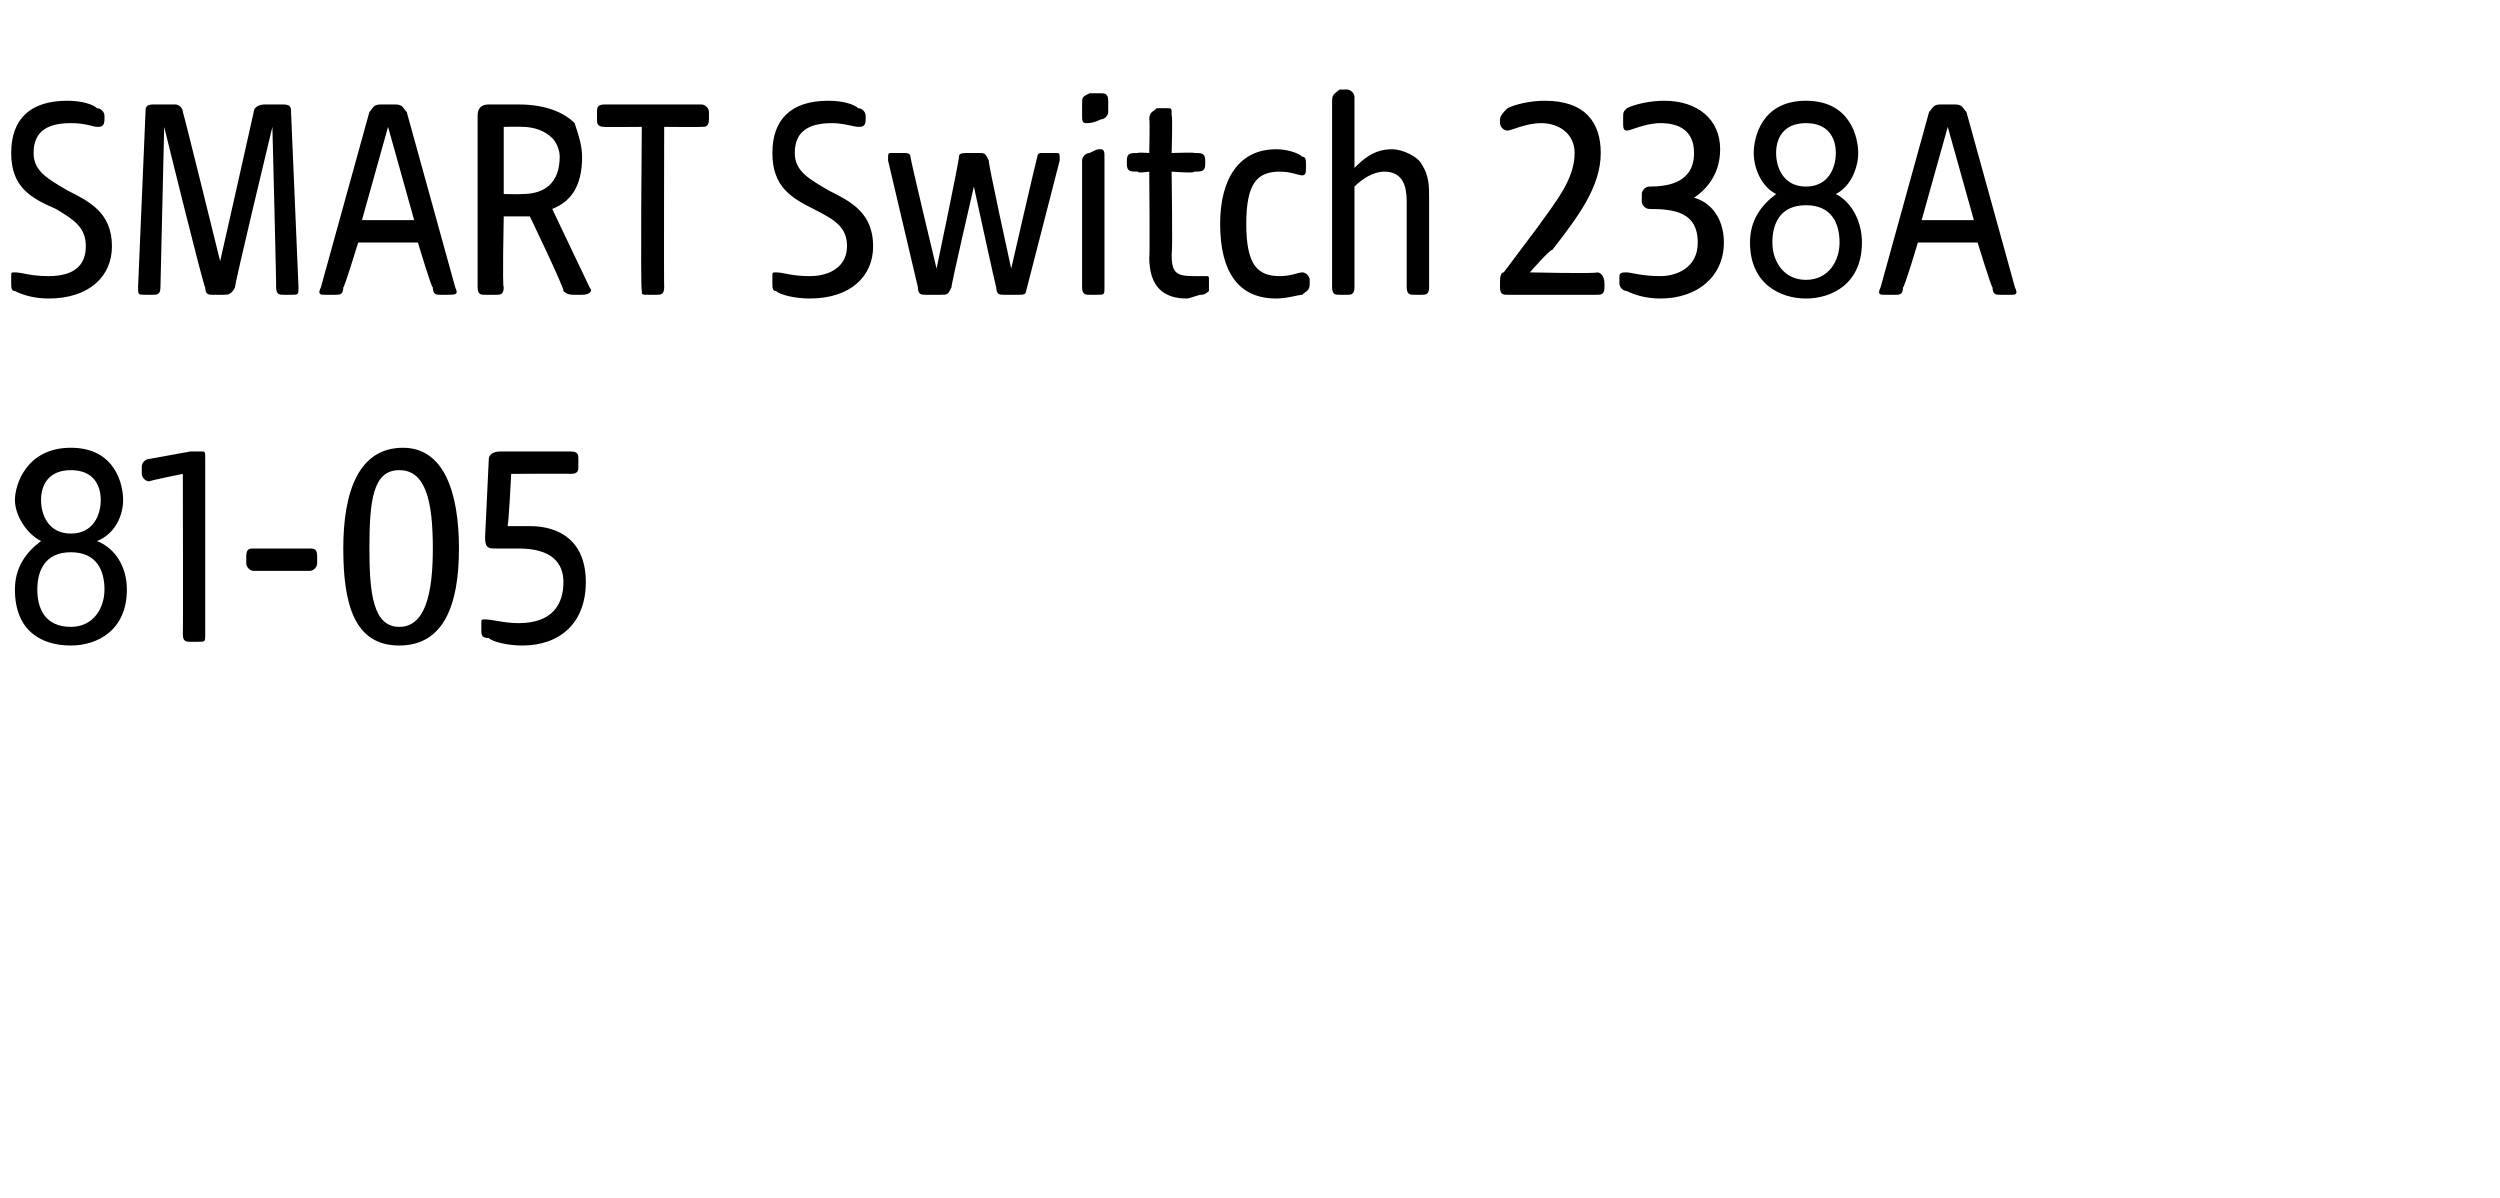<?xml version="1.0" standalone="no"?><!DOCTYPE svg PUBLIC "-//W3C//DTD SVG 1.1//EN" "http://www.w3.org/Graphics/SVG/1.1/DTD/svg11.dtd"><svg xmlns="http://www.w3.org/2000/svg" version="1.1" width="67px" height="32.1px" viewBox="0 -2 67 32.1" style="top:-2px">  <desc>SMART Switch 238A 81 05</desc>  <defs/>  <g id="Polygon44415">    <path d="M 0.4 13.8 C 0.4 13.2 0.7 12.8 1.1 12.5 C 0.7 12.3 0.4 11.8 0.4 11.4 C 0.4 11 0.7 10 1.9 10 C 3.1 10 3.3 11 3.3 11.4 C 3.3 11.8 3.1 12.3 2.6 12.5 C 3.1 12.7 3.4 13.2 3.4 13.8 C 3.4 14.9 2.6 15.3 1.9 15.3 C 1.1 15.3 0.4 14.9 0.4 13.8 Z M 1.9 14.8 C 2.5 14.8 2.8 14.3 2.8 13.8 C 2.8 13.3 2.6 12.8 1.9 12.8 C 1.2 12.8 1 13.3 1 13.8 C 1 14.3 1.2 14.8 1.9 14.8 Z M 1.9 12.3 C 2.5 12.3 2.7 11.8 2.7 11.4 C 2.7 11 2.5 10.6 1.9 10.6 C 1.3 10.6 1.1 11 1.1 11.4 C 1.1 11.8 1.3 12.3 1.9 12.3 Z M 4.9 15 C 4.91 15.01 4.9 10.7 4.9 10.7 C 4.9 10.7 4.05 10.87 4 10.9 C 3.9 10.9 3.8 10.8 3.8 10.7 C 3.8 10.7 3.8 10.5 3.8 10.5 C 3.8 10.4 3.9 10.3 4 10.3 C 4 10.3 5.1 10.1 5.1 10.1 C 5.2 10.1 5.3 10.1 5.4 10.1 C 5.5 10.1 5.5 10.1 5.5 10.3 C 5.5 10.3 5.5 15 5.5 15 C 5.5 15.2 5.5 15.2 5.3 15.2 C 5.3 15.2 5.1 15.2 5.1 15.2 C 5 15.2 4.9 15.2 4.9 15 Z M 6.6 13.1 C 6.6 13.1 6.6 12.9 6.6 12.9 C 6.6 12.7 6.7 12.7 6.8 12.7 C 6.8 12.7 8.3 12.7 8.3 12.7 C 8.4 12.7 8.5 12.7 8.5 12.9 C 8.5 12.9 8.5 13.1 8.5 13.1 C 8.5 13.2 8.4 13.3 8.3 13.3 C 8.3 13.3 6.8 13.3 6.8 13.3 C 6.7 13.3 6.6 13.2 6.6 13.1 Z M 9.2 12.7 C 9.2 11.2 9.6 10 10.8 10 C 11.9 10 12.3 11.2 12.3 12.7 C 12.3 14.2 11.9 15.3 10.7 15.3 C 9.5 15.3 9.2 14.2 9.2 12.7 Z M 10.7 14.8 C 11.4 14.8 11.6 13.9 11.6 12.7 C 11.6 11.4 11.4 10.6 10.7 10.6 C 10 10.6 9.9 11.4 9.9 12.7 C 9.9 13.9 10 14.8 10.7 14.8 Z M 13.1 15.1 C 12.9 15.1 12.9 15 12.9 14.9 C 12.9 14.9 12.9 14.7 12.9 14.7 C 12.9 14.6 12.9 14.6 13 14.6 C 13.2 14.6 13.5 14.7 13.9 14.7 C 14.8 14.7 15.1 14.2 15.1 13.6 C 15.1 13.1 14.8 12.7 13.9 12.7 C 13.8 12.7 13.5 12.7 13.3 12.7 C 13.1 12.7 13 12.7 13 12.4 C 13 12.4 13.1 10.3 13.1 10.3 C 13.1 10.2 13.2 10.1 13.4 10.1 C 13.4 10.1 15.3 10.1 15.3 10.1 C 15.5 10.1 15.5 10.2 15.5 10.3 C 15.5 10.3 15.5 10.5 15.5 10.5 C 15.5 10.6 15.5 10.7 15.3 10.7 C 15.33 10.69 13.7 10.7 13.7 10.7 C 13.7 10.7 13.63 12.12 13.6 12.1 C 13.8 12.1 14 12.1 14.2 12.1 C 15 12.1 15.7 12.5 15.7 13.6 C 15.7 14.7 15 15.3 14 15.3 C 13.6 15.3 13.2 15.2 13.1 15.1 Z " stroke="none" fill="#000"/>  </g>  <g id="Polygon44414">    <path d="M 0.4 5.8 C 0.3 5.8 0.3 5.7 0.3 5.6 C 0.3 5.6 0.3 5.4 0.3 5.4 C 0.3 5.3 0.3 5.3 0.4 5.3 C 0.6 5.3 0.8 5.4 1.3 5.4 C 2 5.4 2.3 5.1 2.3 4.6 C 2.3 4.1 2 3.9 1.5 3.6 C 0.8 3.3 0.3 3 0.3 2.1 C 0.3 1.2 0.8 0.7 1.8 0.7 C 2.2 0.7 2.5 0.8 2.6 0.9 C 2.7 0.9 2.8 1 2.8 1.1 C 2.8 1.1 2.8 1.2 2.8 1.2 C 2.8 1.4 2.7 1.4 2.6 1.4 C 2.5 1.4 2.3 1.3 1.9 1.3 C 1.3 1.3 0.9 1.5 0.9 2.1 C 0.9 2.6 1.3 2.8 1.8 3.1 C 2.4 3.4 3 3.7 3 4.6 C 3 5.4 2.4 6 1.3 6 C 0.9 6 0.6 5.9 0.4 5.8 Z M 3.7 5.7 C 3.7 5.7 3.9 1 3.9 1 C 3.9 0.9 3.9 0.8 4.1 0.8 C 4.1 0.8 4.7 0.8 4.7 0.8 C 4.8 0.8 4.9 0.9 4.9 1 C 4.92 1.02 5.9 5 5.9 5 C 5.9 5 6.8 1.02 6.8 1 C 6.8 0.9 6.9 0.8 7.1 0.8 C 7.1 0.8 7.6 0.8 7.6 0.8 C 7.8 0.8 7.8 0.9 7.8 1 C 7.8 1 8 5.7 8 5.7 C 8 5.9 8 5.9 7.8 5.9 C 7.8 5.9 7.6 5.9 7.6 5.9 C 7.5 5.9 7.4 5.9 7.4 5.7 C 7.41 5.71 7.3 1.4 7.3 1.4 C 7.3 1.4 6.26 5.72 6.3 5.7 C 6.2 5.9 6.1 5.9 6 5.9 C 6 5.9 5.7 5.9 5.7 5.9 C 5.6 5.9 5.5 5.9 5.5 5.7 C 5.46 5.72 4.4 1.4 4.4 1.4 C 4.4 1.4 4.3 5.71 4.3 5.7 C 4.3 5.9 4.2 5.9 4.1 5.9 C 4.1 5.9 3.9 5.9 3.9 5.9 C 3.7 5.9 3.7 5.9 3.7 5.7 Z M 8.6 5.7 C 8.6 5.7 9.9 1 9.9 1 C 10 0.9 10 0.8 10.2 0.8 C 10.2 0.8 10.6 0.8 10.6 0.8 C 10.8 0.8 10.8 0.9 10.9 1 C 10.9 1 12.2 5.7 12.2 5.7 C 12.3 5.9 12.2 5.9 12 5.9 C 12 5.9 11.8 5.9 11.8 5.9 C 11.7 5.9 11.6 5.9 11.6 5.7 C 11.57 5.74 11.2 4.5 11.2 4.5 L 9.6 4.5 C 9.6 4.5 9.22 5.74 9.2 5.7 C 9.2 5.9 9.1 5.9 9 5.9 C 9 5.9 8.7 5.9 8.7 5.9 C 8.6 5.9 8.5 5.9 8.6 5.7 Z M 11.1 3.9 L 10.4 1.4 L 9.7 3.9 L 11.1 3.9 Z M 12.8 5.7 C 12.8 5.7 12.8 1.1 12.8 1.1 C 12.8 0.9 12.9 0.8 13.1 0.8 C 13.1 0.8 13.9 0.8 13.9 0.8 C 14.6 0.8 15.1 1 15.4 1.3 C 15.5 1.6 15.6 1.9 15.6 2.2 C 15.6 3 15.3 3.4 14.8 3.6 C 14.8 3.6 15.8 5.7 15.8 5.7 C 15.9 5.8 15.8 5.9 15.6 5.9 C 15.6 5.9 15.4 5.9 15.4 5.9 C 15.3 5.9 15.2 5.9 15.1 5.8 C 15.14 5.75 14.2 3.8 14.2 3.8 L 13.5 3.8 C 13.5 3.8 13.46 5.71 13.5 5.7 C 13.5 5.9 13.4 5.9 13.3 5.9 C 13.3 5.9 13 5.9 13 5.9 C 12.9 5.9 12.8 5.9 12.8 5.7 Z M 14 3.2 C 14.6 3.2 15 2.9 15 2.2 C 15 2 14.9 1.8 14.8 1.7 C 14.6 1.5 14.3 1.4 14 1.4 C 13.95 1.39 13.5 1.4 13.5 1.4 L 13.5 3.2 C 13.5 3.2 13.95 3.21 14 3.2 Z M 17.2 5.8 C 17.16 5.76 17.2 1.4 17.2 1.4 C 17.2 1.4 16.18 1.41 16.2 1.4 C 16 1.4 16 1.3 16 1.2 C 16 1.2 16 1 16 1 C 16 0.9 16 0.8 16.2 0.8 C 16.2 0.8 18.8 0.8 18.8 0.8 C 18.9 0.8 19 0.9 19 1 C 19 1 19 1.2 19 1.2 C 19 1.4 18.9 1.4 18.8 1.4 C 18.78 1.41 17.8 1.4 17.8 1.4 C 17.8 1.4 17.79 5.71 17.8 5.7 C 17.8 5.9 17.7 5.9 17.6 5.9 C 17.6 5.9 17.4 5.9 17.4 5.9 C 17.2 5.9 17.2 5.9 17.2 5.8 Z M 20.8 5.8 C 20.7 5.8 20.7 5.7 20.7 5.6 C 20.7 5.6 20.7 5.4 20.7 5.4 C 20.7 5.3 20.7 5.3 20.8 5.3 C 21 5.3 21.2 5.4 21.7 5.4 C 22.3 5.4 22.7 5.1 22.7 4.6 C 22.7 4.1 22.4 3.9 21.8 3.6 C 21.2 3.3 20.7 3 20.7 2.1 C 20.7 1.2 21.2 0.7 22.2 0.7 C 22.6 0.7 22.9 0.8 23 0.9 C 23.1 0.9 23.2 1 23.2 1.1 C 23.2 1.1 23.2 1.2 23.2 1.2 C 23.2 1.4 23.1 1.4 23 1.4 C 22.9 1.4 22.6 1.3 22.3 1.3 C 21.7 1.3 21.3 1.5 21.3 2.1 C 21.3 2.6 21.7 2.8 22.2 3.1 C 22.8 3.4 23.4 3.7 23.4 4.6 C 23.4 5.4 22.8 6 21.7 6 C 21.3 6 20.9 5.9 20.8 5.8 Z M 24.6 5.7 C 24.6 5.7 23.8 2.3 23.8 2.3 C 23.8 2.1 23.8 2.1 23.9 2.1 C 23.9 2.1 24.2 2.1 24.2 2.1 C 24.3 2.1 24.4 2.1 24.4 2.2 C 24.39 2.24 25.1 5.2 25.1 5.2 C 25.1 5.2 25.72 2.24 25.7 2.2 C 25.7 2.1 25.8 2.1 26 2.1 C 26 2.1 26.2 2.1 26.2 2.1 C 26.4 2.1 26.4 2.1 26.5 2.3 C 26.46 2.28 27.1 5.2 27.1 5.2 C 27.1 5.2 27.78 2.24 27.8 2.2 C 27.8 2.1 27.9 2.1 27.9 2.1 C 27.9 2.1 28.3 2.1 28.3 2.1 C 28.4 2.1 28.4 2.1 28.4 2.3 C 28.4 2.3 27.5 5.8 27.5 5.8 C 27.5 5.9 27.4 5.9 27.3 5.9 C 27.3 5.9 26.9 5.9 26.9 5.9 C 26.8 5.9 26.7 5.9 26.7 5.7 C 26.69 5.72 26.1 3 26.1 3 C 26.1 3 25.47 5.72 25.5 5.7 C 25.4 5.9 25.4 5.9 25.2 5.9 C 25.2 5.9 24.8 5.9 24.8 5.9 C 24.7 5.9 24.6 5.9 24.6 5.7 Z M 29 5.7 C 29 5.7 29 2.3 29 2.3 C 29 2.2 29.1 2.1 29.2 2.1 C 29.4 2 29.4 2 29.5 2 C 29.6 2 29.6 2.1 29.6 2.2 C 29.6 2.2 29.6 5.7 29.6 5.7 C 29.6 5.9 29.6 5.9 29.4 5.9 C 29.4 5.9 29.2 5.9 29.2 5.9 C 29.1 5.9 29 5.9 29 5.7 Z M 29 0.8 C 29 0.6 29 0.6 29.2 0.5 C 29.3 0.5 29.4 0.5 29.5 0.5 C 29.6 0.5 29.7 0.5 29.7 0.7 C 29.7 0.7 29.7 1 29.7 1 C 29.7 1.1 29.6 1.2 29.5 1.2 C 29.3 1.3 29.2 1.3 29.1 1.3 C 29 1.3 29 1.2 29 1.1 C 29 1.1 29 0.8 29 0.8 Z M 30.8 4.9 C 30.82 4.92 30.8 2.6 30.8 2.6 C 30.8 2.6 30.46 2.65 30.5 2.6 C 30.3 2.6 30.2 2.6 30.2 2.4 C 30.2 2.4 30.2 2.3 30.2 2.3 C 30.2 2.1 30.3 2.1 30.5 2.1 C 30.46 2.08 30.8 2.1 30.8 2.1 C 30.8 2.1 30.82 1.18 30.8 1.2 C 30.8 1 30.9 1 31 0.9 C 31.1 0.9 31.2 0.9 31.3 0.9 C 31.4 0.9 31.4 0.9 31.4 1.1 C 31.43 1.09 31.4 2.1 31.4 2.1 C 31.4 2.1 32.05 2.08 32 2.1 C 32.2 2.1 32.3 2.1 32.3 2.3 C 32.3 2.3 32.3 2.4 32.3 2.4 C 32.3 2.6 32.2 2.6 32 2.6 C 32.05 2.65 31.4 2.6 31.4 2.6 C 31.4 2.6 31.43 4.83 31.4 4.8 C 31.4 5.3 31.5 5.4 32 5.4 C 32.1 5.4 32.2 5.4 32.3 5.4 C 32.4 5.4 32.4 5.4 32.4 5.5 C 32.4 5.5 32.4 5.8 32.4 5.8 C 32.4 5.8 32.3 5.9 32.2 5.9 C 32.1 5.9 31.9 6 31.8 6 C 31.2 6 30.8 5.7 30.8 4.9 Z M 32.7 4 C 32.7 2.8 33.2 2 34.2 2 C 34.5 2 34.8 2.1 34.9 2.2 C 35 2.2 35 2.3 35 2.4 C 35 2.4 35 2.5 35 2.5 C 35 2.6 35 2.7 34.9 2.7 C 34.8 2.7 34.6 2.6 34.3 2.6 C 33.7 2.6 33.4 2.9 33.4 4 C 33.4 5.1 33.7 5.4 34.3 5.4 C 34.6 5.4 34.8 5.3 34.9 5.3 C 35 5.3 35.1 5.4 35.1 5.5 C 35.1 5.5 35.1 5.6 35.1 5.6 C 35.1 5.8 35 5.8 34.9 5.9 C 34.8 5.9 34.5 6 34.2 6 C 33.2 6 32.7 5.3 32.7 4 Z M 35.7 5.7 C 35.7 5.7 35.7 0.7 35.7 0.7 C 35.7 0.5 35.8 0.5 35.9 0.4 C 36 0.4 36.1 0.4 36.1 0.4 C 36.2 0.4 36.3 0.5 36.3 0.6 C 36.3 0.6 36.3 2.5 36.3 2.5 C 36.5 2.3 36.8 2 37.3 2 C 37.6 2 38 2.2 38.1 2.4 C 38.3 2.7 38.3 3 38.3 3.3 C 38.3 3.3 38.3 5.7 38.3 5.7 C 38.3 5.9 38.2 5.9 38.1 5.9 C 38.1 5.9 37.9 5.9 37.9 5.9 C 37.8 5.9 37.7 5.9 37.7 5.7 C 37.7 5.7 37.7 3.4 37.7 3.4 C 37.7 3 37.6 2.6 37.1 2.6 C 36.8 2.6 36.5 2.8 36.3 3 C 36.3 3 36.3 5.7 36.3 5.7 C 36.3 5.9 36.2 5.9 36.1 5.9 C 36.1 5.9 35.9 5.9 35.9 5.9 C 35.8 5.9 35.7 5.9 35.7 5.7 Z M 40.2 5.7 C 40.2 5.7 40.2 5.6 40.2 5.6 C 40.2 5.5 40.2 5.3 40.3 5.3 C 40.3 5.3 41.2 4.1 41.2 4.1 C 41.7 3.4 42.2 2.8 42.2 2.1 C 42.2 1.6 41.8 1.3 41.3 1.3 C 40.9 1.3 40.5 1.5 40.4 1.5 C 40.3 1.5 40.2 1.4 40.2 1.3 C 40.2 1.3 40.2 1.2 40.2 1.2 C 40.2 1.1 40.3 1 40.4 0.9 C 40.6 0.8 41 0.7 41.4 0.7 C 42.5 0.7 42.9 1.3 42.9 2.1 C 42.9 3 42.3 3.8 41.6 4.7 C 41.56 4.66 41 5.3 41 5.3 C 41 5.3 42.78 5.34 42.8 5.3 C 42.9 5.3 43 5.4 43 5.6 C 43 5.6 43 5.7 43 5.7 C 43 5.9 42.9 5.9 42.8 5.9 C 42.8 5.9 40.4 5.9 40.4 5.9 C 40.3 5.9 40.2 5.9 40.2 5.7 Z M 43.6 5.8 C 43.5 5.8 43.4 5.7 43.4 5.6 C 43.4 5.6 43.4 5.4 43.4 5.4 C 43.4 5.3 43.5 5.3 43.6 5.3 C 43.7 5.3 44 5.4 44.5 5.4 C 44.9 5.4 45.5 5.2 45.5 4.5 C 45.5 3.7 44.9 3.6 44.2 3.6 C 44.1 3.6 44 3.5 44 3.4 C 44 3.4 44 3.2 44 3.2 C 44 3.1 44.1 3 44.2 3 C 44.7 3 45.4 2.9 45.4 2.1 C 45.4 1.5 45 1.3 44.5 1.3 C 44.1 1.3 43.7 1.5 43.6 1.5 C 43.5 1.5 43.5 1.4 43.5 1.3 C 43.5 1.3 43.5 1.2 43.5 1.2 C 43.5 1 43.5 1 43.6 0.9 C 43.8 0.8 44.2 0.7 44.6 0.7 C 45.5 0.7 46.1 1.2 46.1 2 C 46.1 2.7 45.7 3.1 45.4 3.3 C 45.8 3.4 46.2 3.8 46.2 4.5 C 46.2 5.4 45.5 6 44.5 6 C 44.1 6 43.8 5.9 43.6 5.8 Z M 46.9 4.5 C 46.9 3.9 47.2 3.5 47.6 3.2 C 47.2 3 47 2.5 47 2.1 C 47 1.7 47.2 0.7 48.4 0.7 C 49.6 0.7 49.8 1.7 49.8 2.1 C 49.8 2.5 49.6 3 49.2 3.2 C 49.6 3.4 49.9 3.9 49.9 4.5 C 49.9 5.6 49.1 6 48.4 6 C 47.7 6 46.9 5.6 46.9 4.5 Z M 48.4 5.5 C 49 5.5 49.3 5 49.3 4.5 C 49.3 4 49.1 3.5 48.4 3.5 C 47.7 3.5 47.5 4 47.5 4.5 C 47.5 5 47.8 5.5 48.4 5.5 Z M 48.4 3 C 49 3 49.2 2.5 49.2 2.1 C 49.2 1.7 49 1.3 48.4 1.3 C 47.8 1.3 47.6 1.7 47.6 2.1 C 47.6 2.5 47.8 3 48.4 3 Z M 50.4 5.7 C 50.4 5.7 51.7 1 51.7 1 C 51.8 0.9 51.8 0.8 52 0.8 C 52 0.8 52.4 0.8 52.4 0.8 C 52.6 0.8 52.6 0.9 52.7 1 C 52.7 1 54 5.7 54 5.7 C 54.1 5.9 54 5.9 53.9 5.9 C 53.9 5.9 53.6 5.9 53.6 5.9 C 53.5 5.9 53.4 5.9 53.4 5.7 C 53.38 5.74 53 4.5 53 4.5 L 51.4 4.5 C 51.4 4.5 51.03 5.74 51 5.7 C 51 5.9 50.9 5.9 50.8 5.9 C 50.8 5.9 50.5 5.9 50.5 5.9 C 50.4 5.9 50.3 5.9 50.4 5.7 Z M 52.9 3.9 L 52.2 1.4 L 51.5 3.9 L 52.9 3.9 Z " stroke="none" fill="#000"/>  </g></svg>